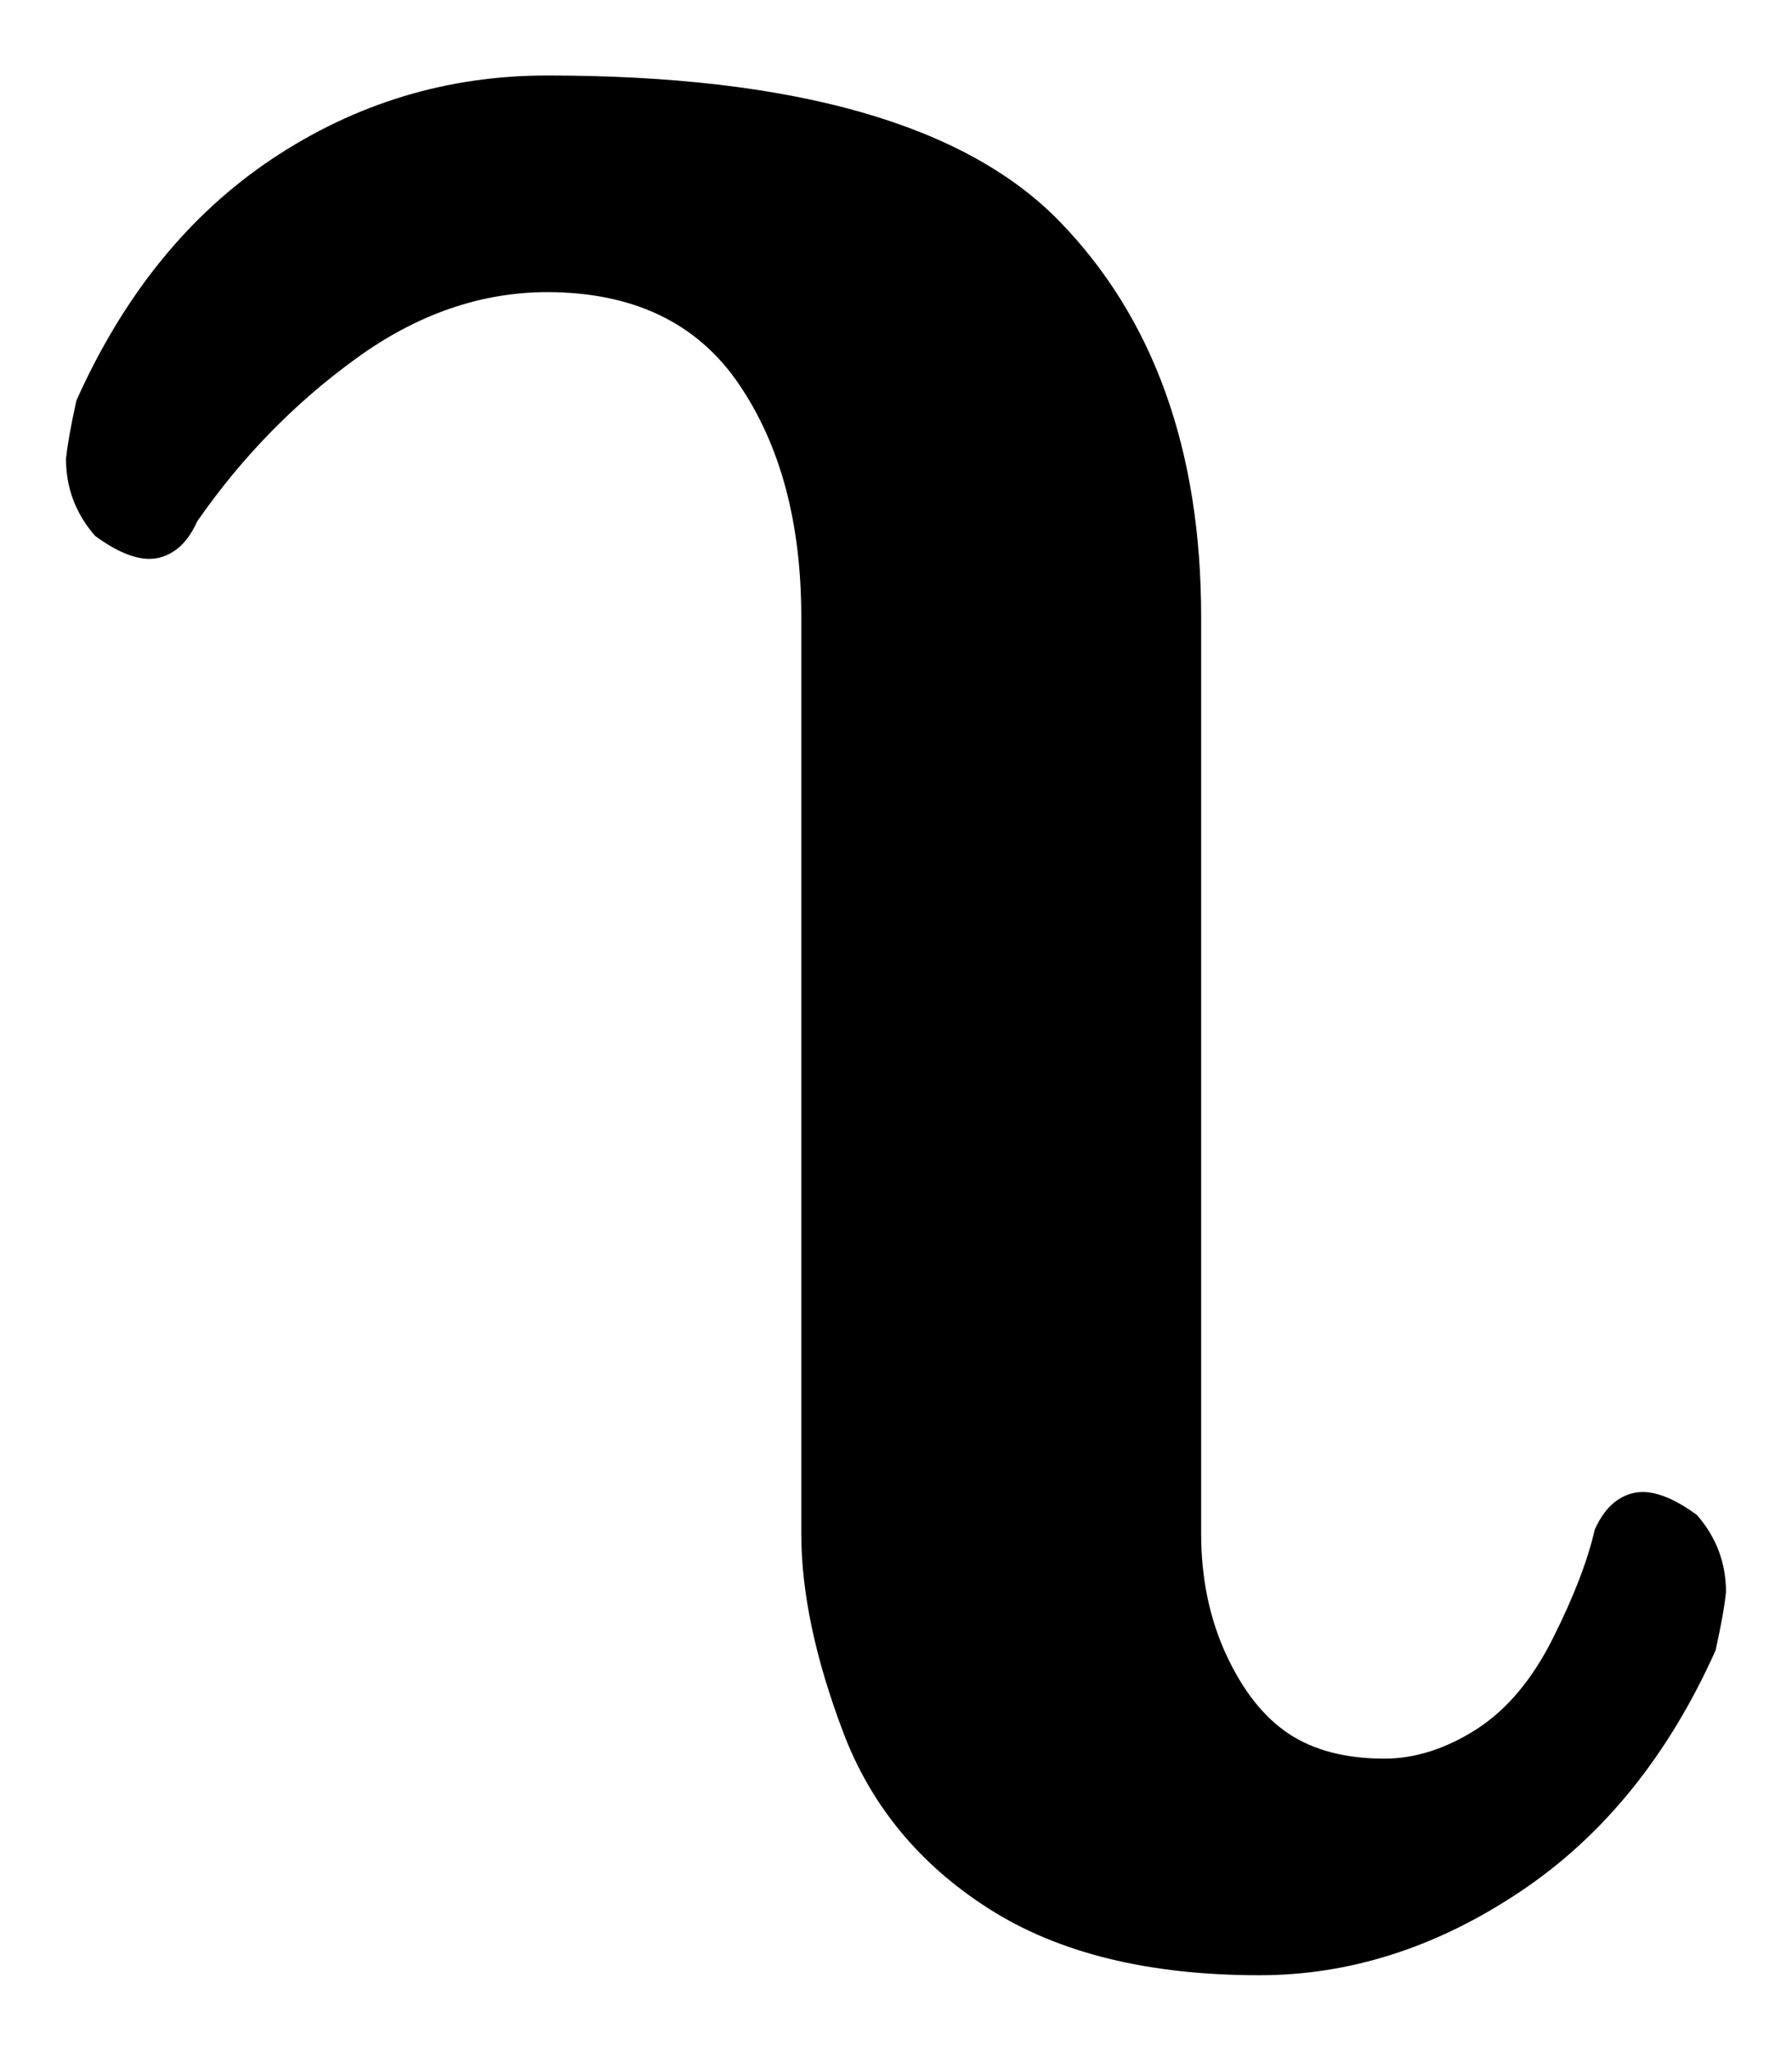 <?xml version="1.0" encoding="UTF-8" standalone="no"?>
<!-- Created with Inkscape (http://www.inkscape.org/) -->
<svg
   xmlns:dc="http://purl.org/dc/elements/1.1/"
   xmlns:cc="http://creativecommons.org/ns#"
   xmlns:rdf="http://www.w3.org/1999/02/22-rdf-syntax-ns#"
   xmlns:svg="http://www.w3.org/2000/svg"
   xmlns="http://www.w3.org/2000/svg"
   xmlns:sodipodi="http://sodipodi.sourceforge.net/DTD/sodipodi-0.dtd"
   xmlns:inkscape="http://www.inkscape.org/namespaces/inkscape"
   width="13.982"
   height="16"
   id="svg2"
   sodipodi:version="0.32"
   inkscape:version="0.46"
   version="1.0"
   sodipodi:docname="U+2129.svg"
   inkscape:output_extension="org.inkscape.output.svg.inkscape">
  <defs
     id="defs4">
    <inkscape:perspective
       sodipodi:type="inkscape:persp3d"
       inkscape:vp_x="0 : 526.18109 : 1"
       inkscape:vp_y="0 : 1000 : 0"
       inkscape:vp_z="744.09448 : 526.18109 : 1"
       inkscape:persp3d-origin="372.04724 : 350.78739 : 1"
       id="perspective10" />
  </defs>
  <sodipodi:namedview
     id="base"
     pagecolor="#ffffff"
     bordercolor="#666666"
     borderopacity="1.0"
     gridtolerance="10000"
     guidetolerance="10"
     objecttolerance="10"
     inkscape:pageopacity="0.0"
     inkscape:pageshadow="2"
     inkscape:zoom="13.571121"
     inkscape:cx="9.6160075"
     inkscape:cy="17.41285"
     inkscape:document-units="px"
     inkscape:current-layer="layer1"
     showgrid="false"
     inkscape:window-width="799"
     inkscape:window-height="669"
     inkscape:window-x="326"
     inkscape:window-y="208" />
  <g
     inkscape:label="Layer 1"
     inkscape:groupmode="layer"
     id="layer1"
     transform="translate(-192.424,-626.645)">
    <path
       style="font-size:35.93px;font-style:normal;font-variant:normal;font-weight:normal;font-stretch:normal;text-align:start;line-height:100%;writing-mode:lr-tb;text-anchor:start;fill:#000000;fill-opacity:1;stroke:none;stroke-width:1px;stroke-linecap:butt;stroke-linejoin:miter;stroke-opacity:1;font-family:Code2000;-inkscape-font-specification:Code2000"
       d="M 202.251,642.055 C 201.384,642.055 200.68,641.882 200.138,641.535 C 199.596,641.189 199.217,640.728 199.001,640.154 C 198.784,639.58 198.676,639.065 198.676,638.61 L 198.676,631.46 C 198.676,630.723 198.513,630.116 198.188,629.64 C 197.863,629.163 197.365,628.925 196.693,628.924 C 196.173,628.925 195.674,629.098 195.198,629.445 C 194.721,629.791 194.309,630.214 193.963,630.712 C 193.919,630.81 193.865,630.883 193.8,630.932 C 193.735,630.98 193.665,631.005 193.589,631.005 C 193.47,631.005 193.329,630.945 193.166,630.826 C 193.015,630.653 192.939,630.452 192.939,630.225 C 192.95,630.116 192.977,629.965 193.02,629.77 C 193.389,628.946 193.898,628.318 194.548,627.884 C 195.198,627.451 195.913,627.234 196.693,627.234 C 198.621,627.234 199.954,627.614 200.691,628.372 C 201.427,629.13 201.796,630.16 201.796,631.46 L 201.796,638.61 C 201.796,638.957 201.861,639.271 201.991,639.553 C 202.121,639.834 202.283,640.04 202.478,640.17 C 202.673,640.3 202.923,640.365 203.226,640.365 C 203.464,640.365 203.703,640.289 203.941,640.138 C 204.179,639.986 204.38,639.748 204.542,639.423 C 204.705,639.098 204.813,638.816 204.867,638.578 C 204.911,638.48 204.965,638.407 205.03,638.358 C 205.095,638.31 205.165,638.285 205.241,638.285 C 205.36,638.285 205.501,638.345 205.664,638.464 C 205.815,638.637 205.891,638.838 205.891,639.065 C 205.88,639.174 205.853,639.325 205.81,639.52 C 205.441,640.344 204.932,640.972 204.282,641.405 C 203.632,641.839 202.955,642.055 202.251,642.055 L 202.251,642.055 z"
       id="text3046" />
  </g>
</svg>
